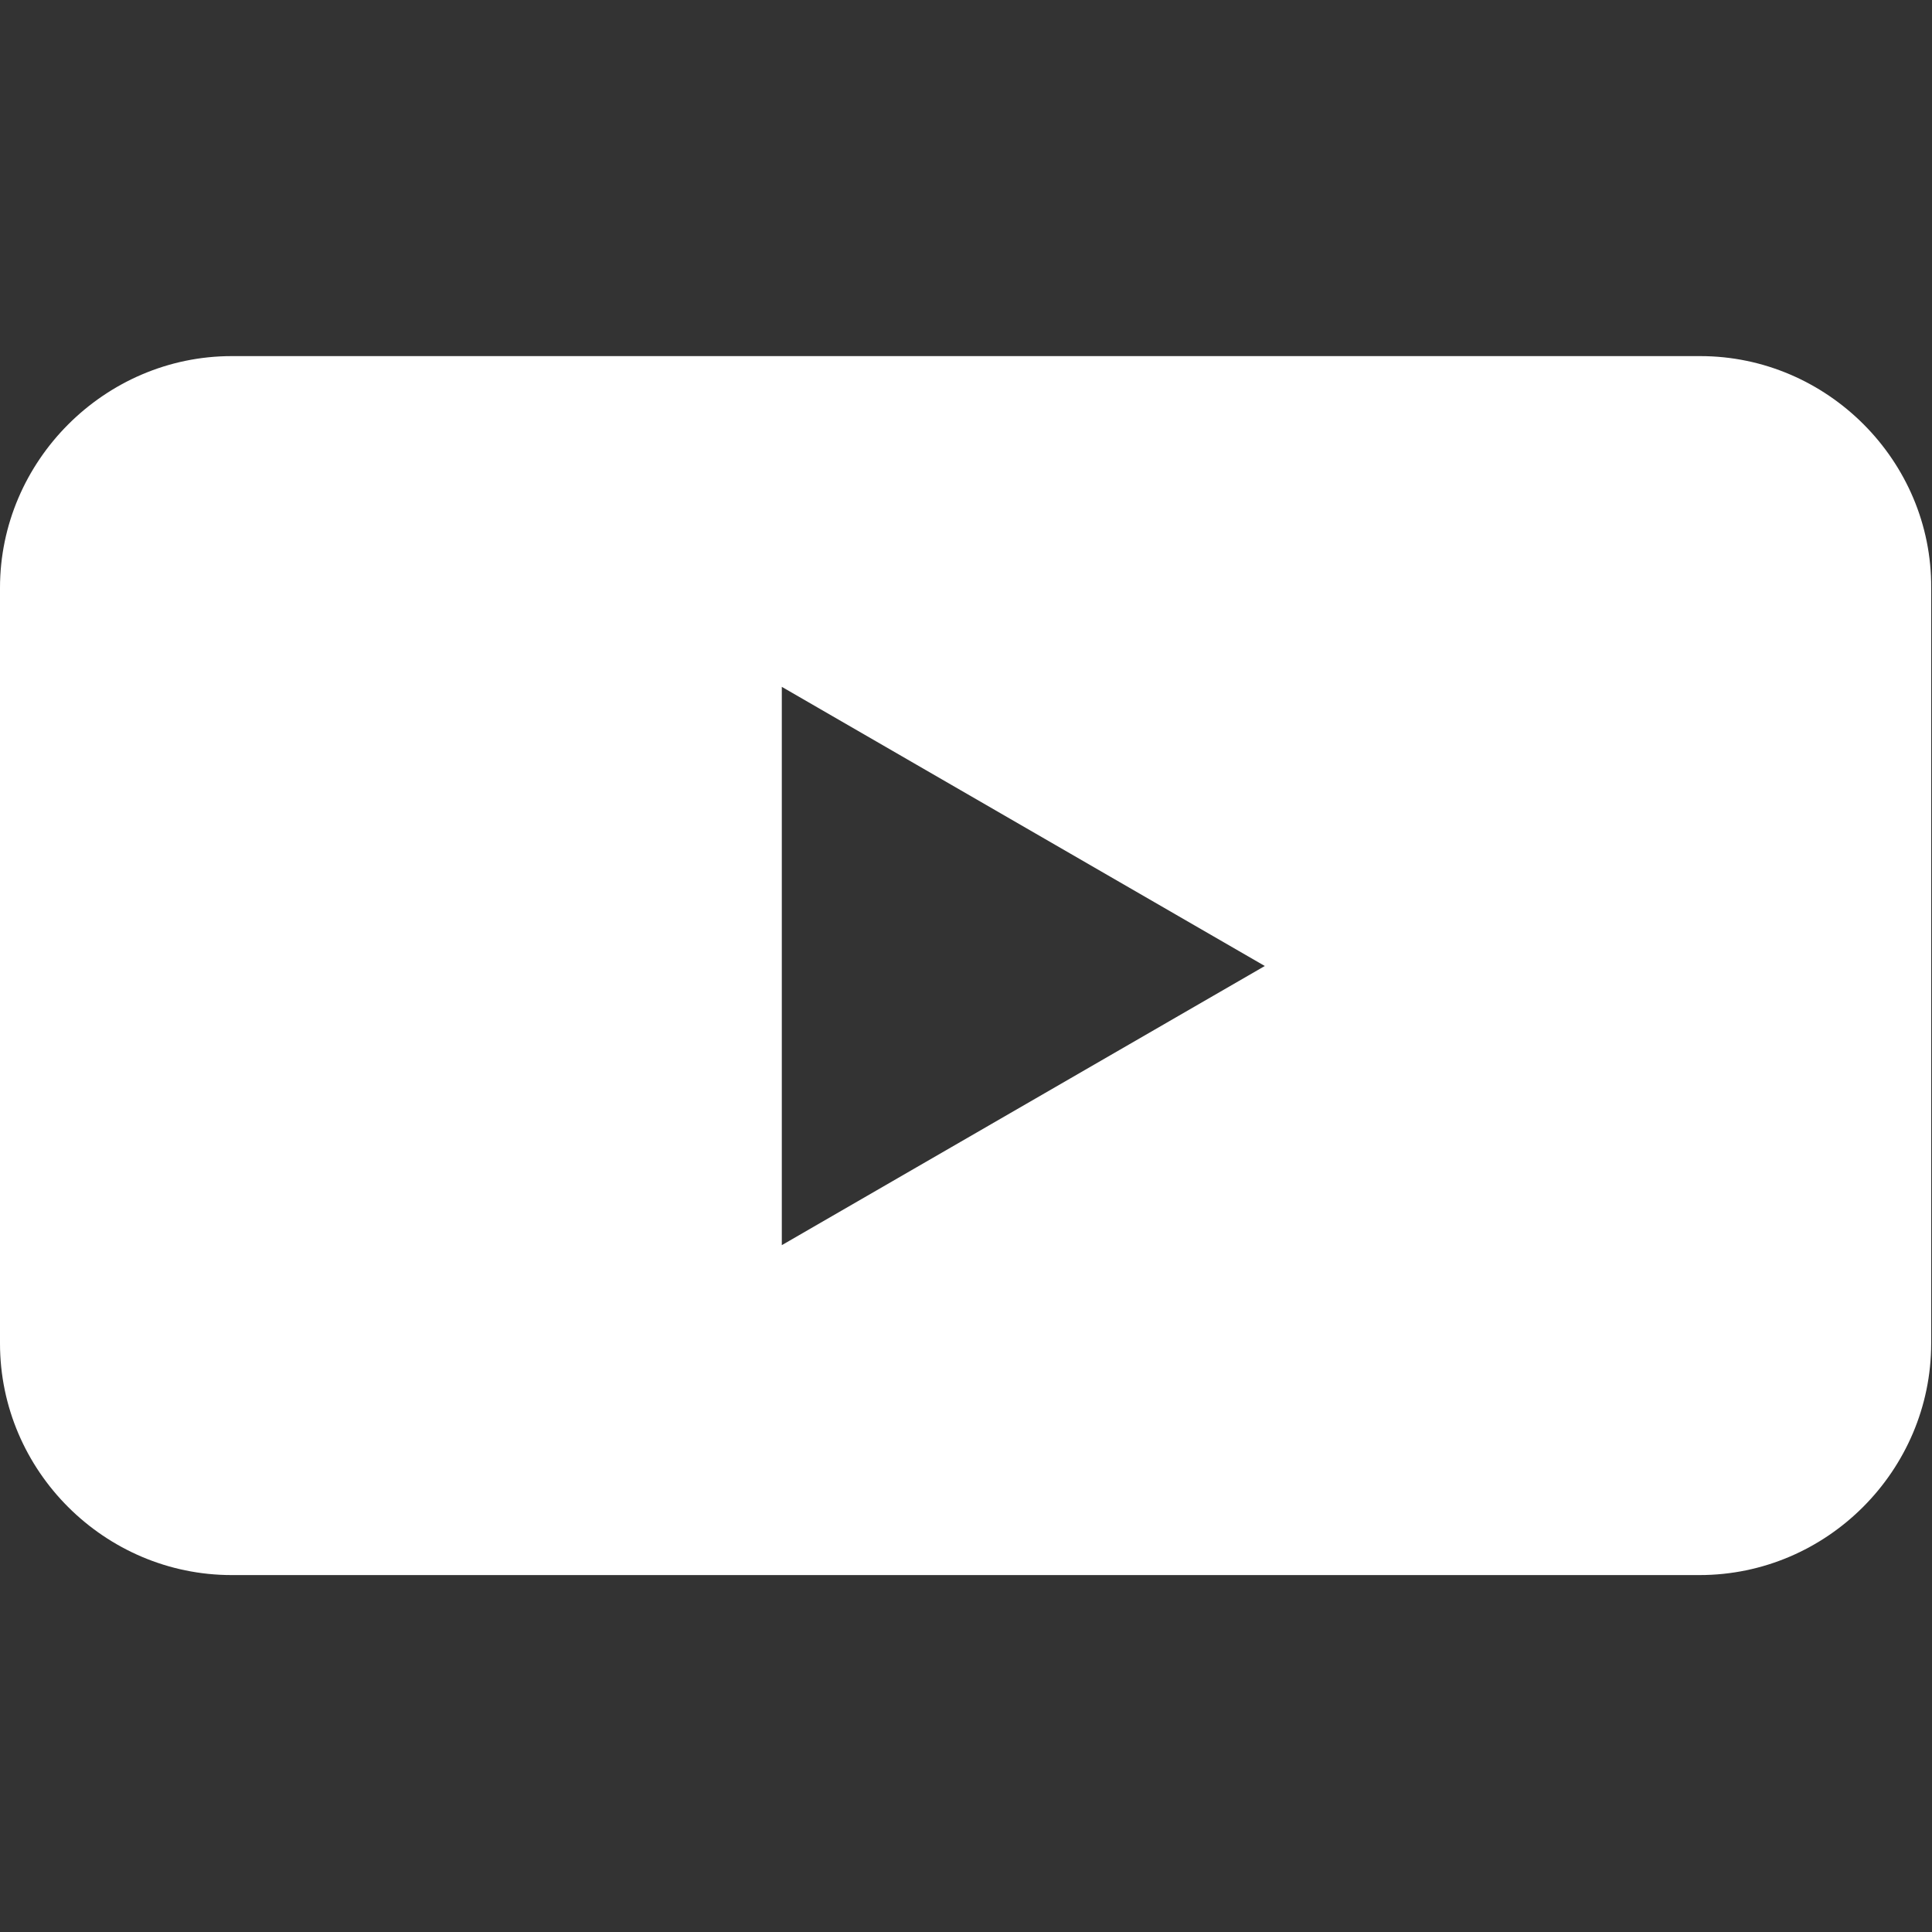 <?xml version="1.0" encoding="utf-8"?>
<!-- Generator: Adobe Illustrator 26.0.0, SVG Export Plug-In . SVG Version: 6.00 Build 0)  -->
<svg version="1.1" id="レイヤー_1" xmlns="http://www.w3.org/2000/svg" xmlns:xlink="http://www.w3.org/1999/xlink" x="0px"
	 y="0px" viewBox="0 0 236 236" style="enable-background:new 0 0 236 236;" xml:space="preserve">
<rect x="0" y="0" width="236" height="236" fill="#333333" stroke="none"/>
<style type="text/css">
	.st0{fill:#FFFFFF;}
</style>
<path class="st0" d="M207.7,43.5H28.3C12.8,43.5,0,56.3,0,71.8v92.3c0,15.6,12.8,28.3,28.3,28.3h179.3c15.6,0,28.3-12.8,28.3-28.3
	V71.8C236,56.3,223.2,43.5,207.7,43.5z M95.5,152.1V83.9l59,34.1L95.5,152.1z"/>
</svg>

